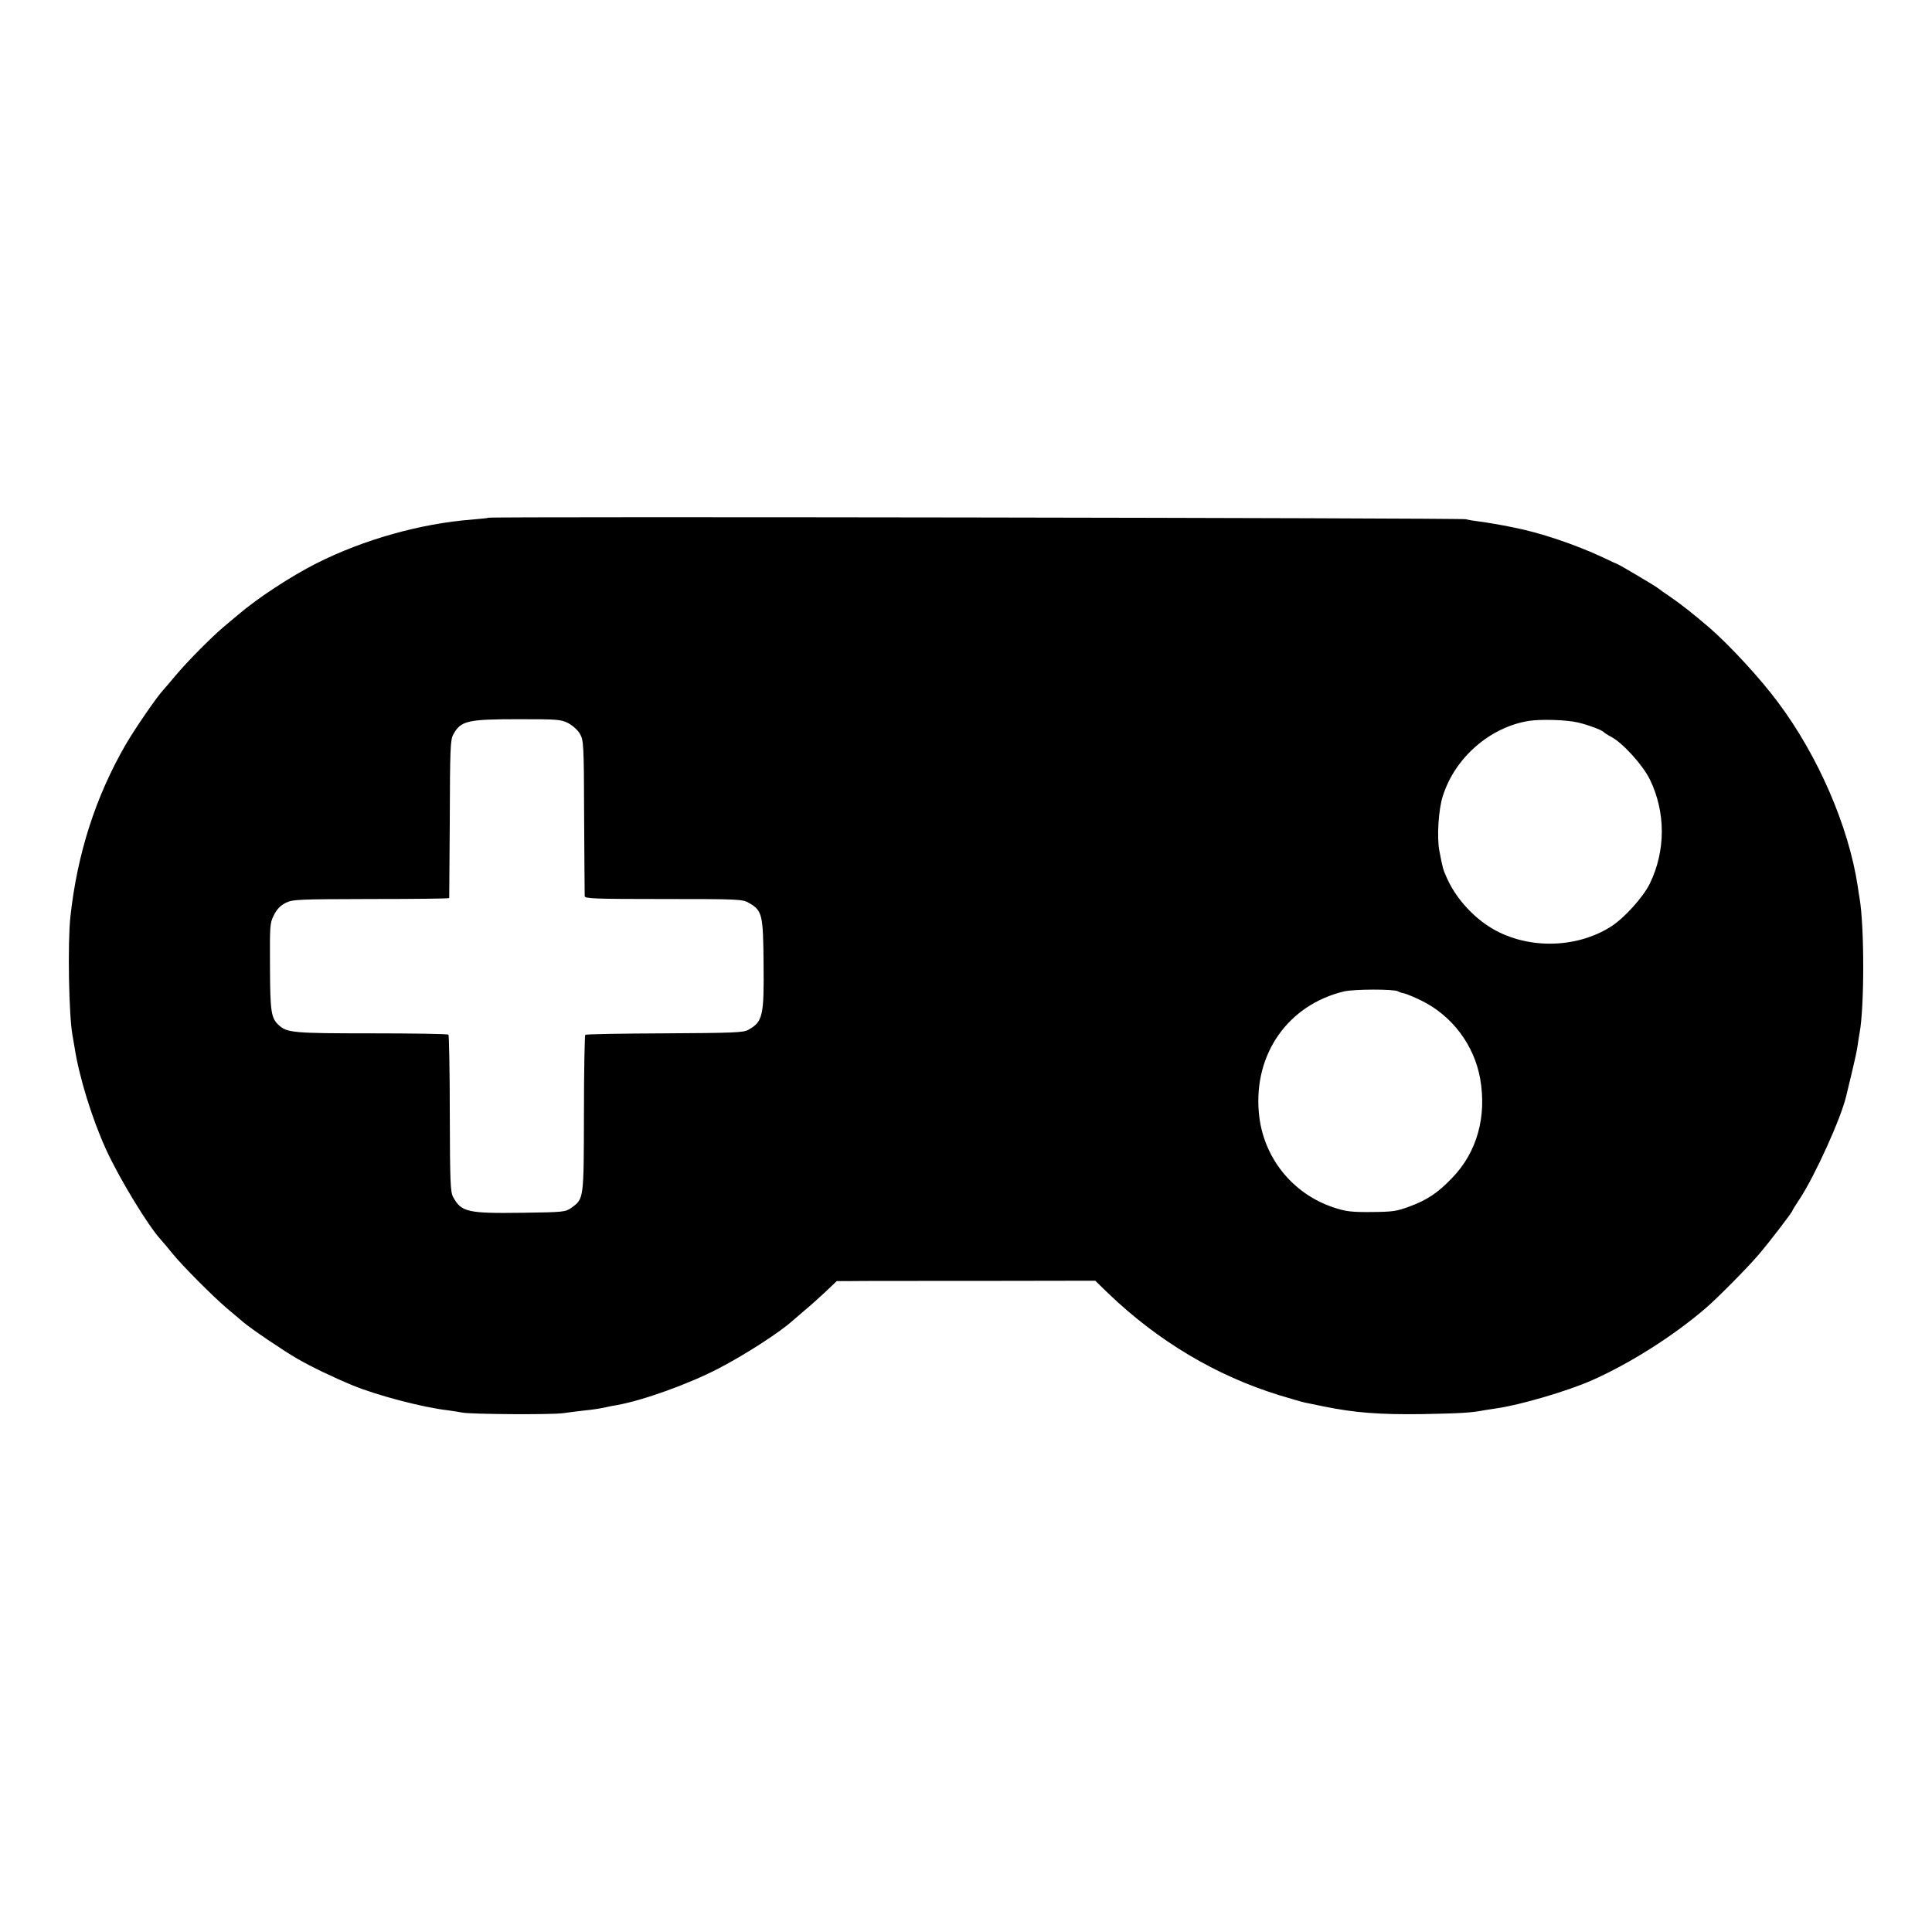 <?xml version="1.0" standalone="no"?>
<!DOCTYPE svg PUBLIC "-//W3C//DTD SVG 20010904//EN"
 "http://www.w3.org/TR/2001/REC-SVG-20010904/DTD/svg10.dtd">
<svg version="1.0" xmlns="http://www.w3.org/2000/svg"
 width="1024pt" height="1024pt" viewBox="0 0 1024 1024"
 preserveAspectRatio="xMidYMid meet">
<g transform="translate(0,1024) scale(0.1,-0.1)"
fill="#000000" stroke="none">
<path d="M2589 7496 c-2 -2 -42 -6 -89 -10 -270 -21 -571 -105 -823 -232 -136
-69 -312 -184 -417 -274 -14 -11 -47 -40 -75 -63 -63 -53 -194 -185 -254 -257
-25 -30 -54 -64 -64 -75 -35 -37 -153 -209 -200 -290 -161 -278 -258 -582
-294 -915 -15 -140 -8 -523 11 -626 2 -10 7 -39 11 -64 24 -157 92 -377 166
-540 69 -152 223 -406 291 -480 13 -14 41 -48 63 -75 49 -61 210 -223 285
-287 30 -25 71 -60 90 -76 44 -37 206 -147 285 -193 73 -42 186 -97 295 -142
126 -52 371 -117 505 -132 28 -4 61 -9 75 -12 45 -9 474 -12 535 -3 33 5 87
11 120 15 33 3 78 10 100 15 22 5 52 11 66 13 139 25 380 112 536 193 143 74
328 194 394 254 9 8 38 33 64 55 27 22 76 66 109 97 l61 58 70 0 c39 1 347 1
685 1 l615 1 70 -68 c263 -252 571 -436 906 -539 63 -19 124 -37 136 -39 13
-3 58 -12 102 -21 163 -33 292 -43 521 -40 206 4 258 7 330 21 14 2 43 7 65
10 124 18 370 90 500 147 204 90 437 238 606 384 62 53 225 218 280 283 59 69
179 226 179 233 0 3 18 31 39 63 80 121 220 430 246 544 2 8 15 62 29 120 14
58 29 125 32 150 3 25 8 53 10 64 26 136 26 566 0 716 -2 8 -6 38 -10 65 -48
314 -208 686 -421 971 -93 126 -259 306 -367 399 -78 67 -151 125 -203 160
-33 22 -62 43 -65 46 -6 7 -200 122 -215 128 -5 2 -41 18 -80 37 -145 68 -335
132 -476 159 -68 14 -139 26 -179 31 -25 3 -56 8 -70 12 -26 7 -5173 15 -5181
8z m423 -1089 c24 -13 51 -37 62 -57 19 -33 21 -54 22 -440 1 -223 3 -412 3
-420 1 -13 54 -15 419 -15 400 0 419 -1 452 -21 70 -40 75 -61 77 -320 3 -280
-4 -310 -82 -353 -26 -14 -81 -16 -443 -18 -228 -1 -417 -4 -420 -8 -3 -3 -7
-191 -7 -418 -1 -457 0 -450 -67 -499 -32 -22 -41 -23 -263 -26 -286 -4 -320
4 -363 83 -15 26 -17 80 -18 443 0 227 -4 415 -7 418 -3 4 -186 7 -406 7 -416
0 -448 3 -493 43 -41 38 -46 69 -47 309 -1 221 -1 232 21 275 16 32 35 51 63
65 38 18 62 19 452 20 227 0 413 2 414 5 0 3 1 192 3 420 1 365 3 419 18 446
40 74 75 82 345 82 208 0 226 -1 265 -21z m5350 4 c53 -12 130 -41 138 -51 3
-4 20 -15 39 -25 60 -31 167 -148 206 -227 84 -173 84 -378 -1 -552 -34 -70
-135 -182 -204 -226 -190 -122 -460 -122 -648 -1 -96 62 -180 159 -223 257
-21 46 -22 51 -40 144 -14 70 -5 219 18 290 64 204 250 366 456 399 66 10 198
6 259 -8z m-953 -1425 c6 -4 21 -9 33 -11 13 -3 54 -20 93 -39 162 -80 278
-235 310 -412 36 -204 -17 -392 -149 -528 -77 -80 -132 -116 -226 -151 -67
-25 -89 -28 -200 -29 -107 -1 -136 3 -198 23 -224 73 -380 270 -400 505 -27
311 155 569 450 641 54 13 266 13 287 1z"/>
</g>
</svg>
